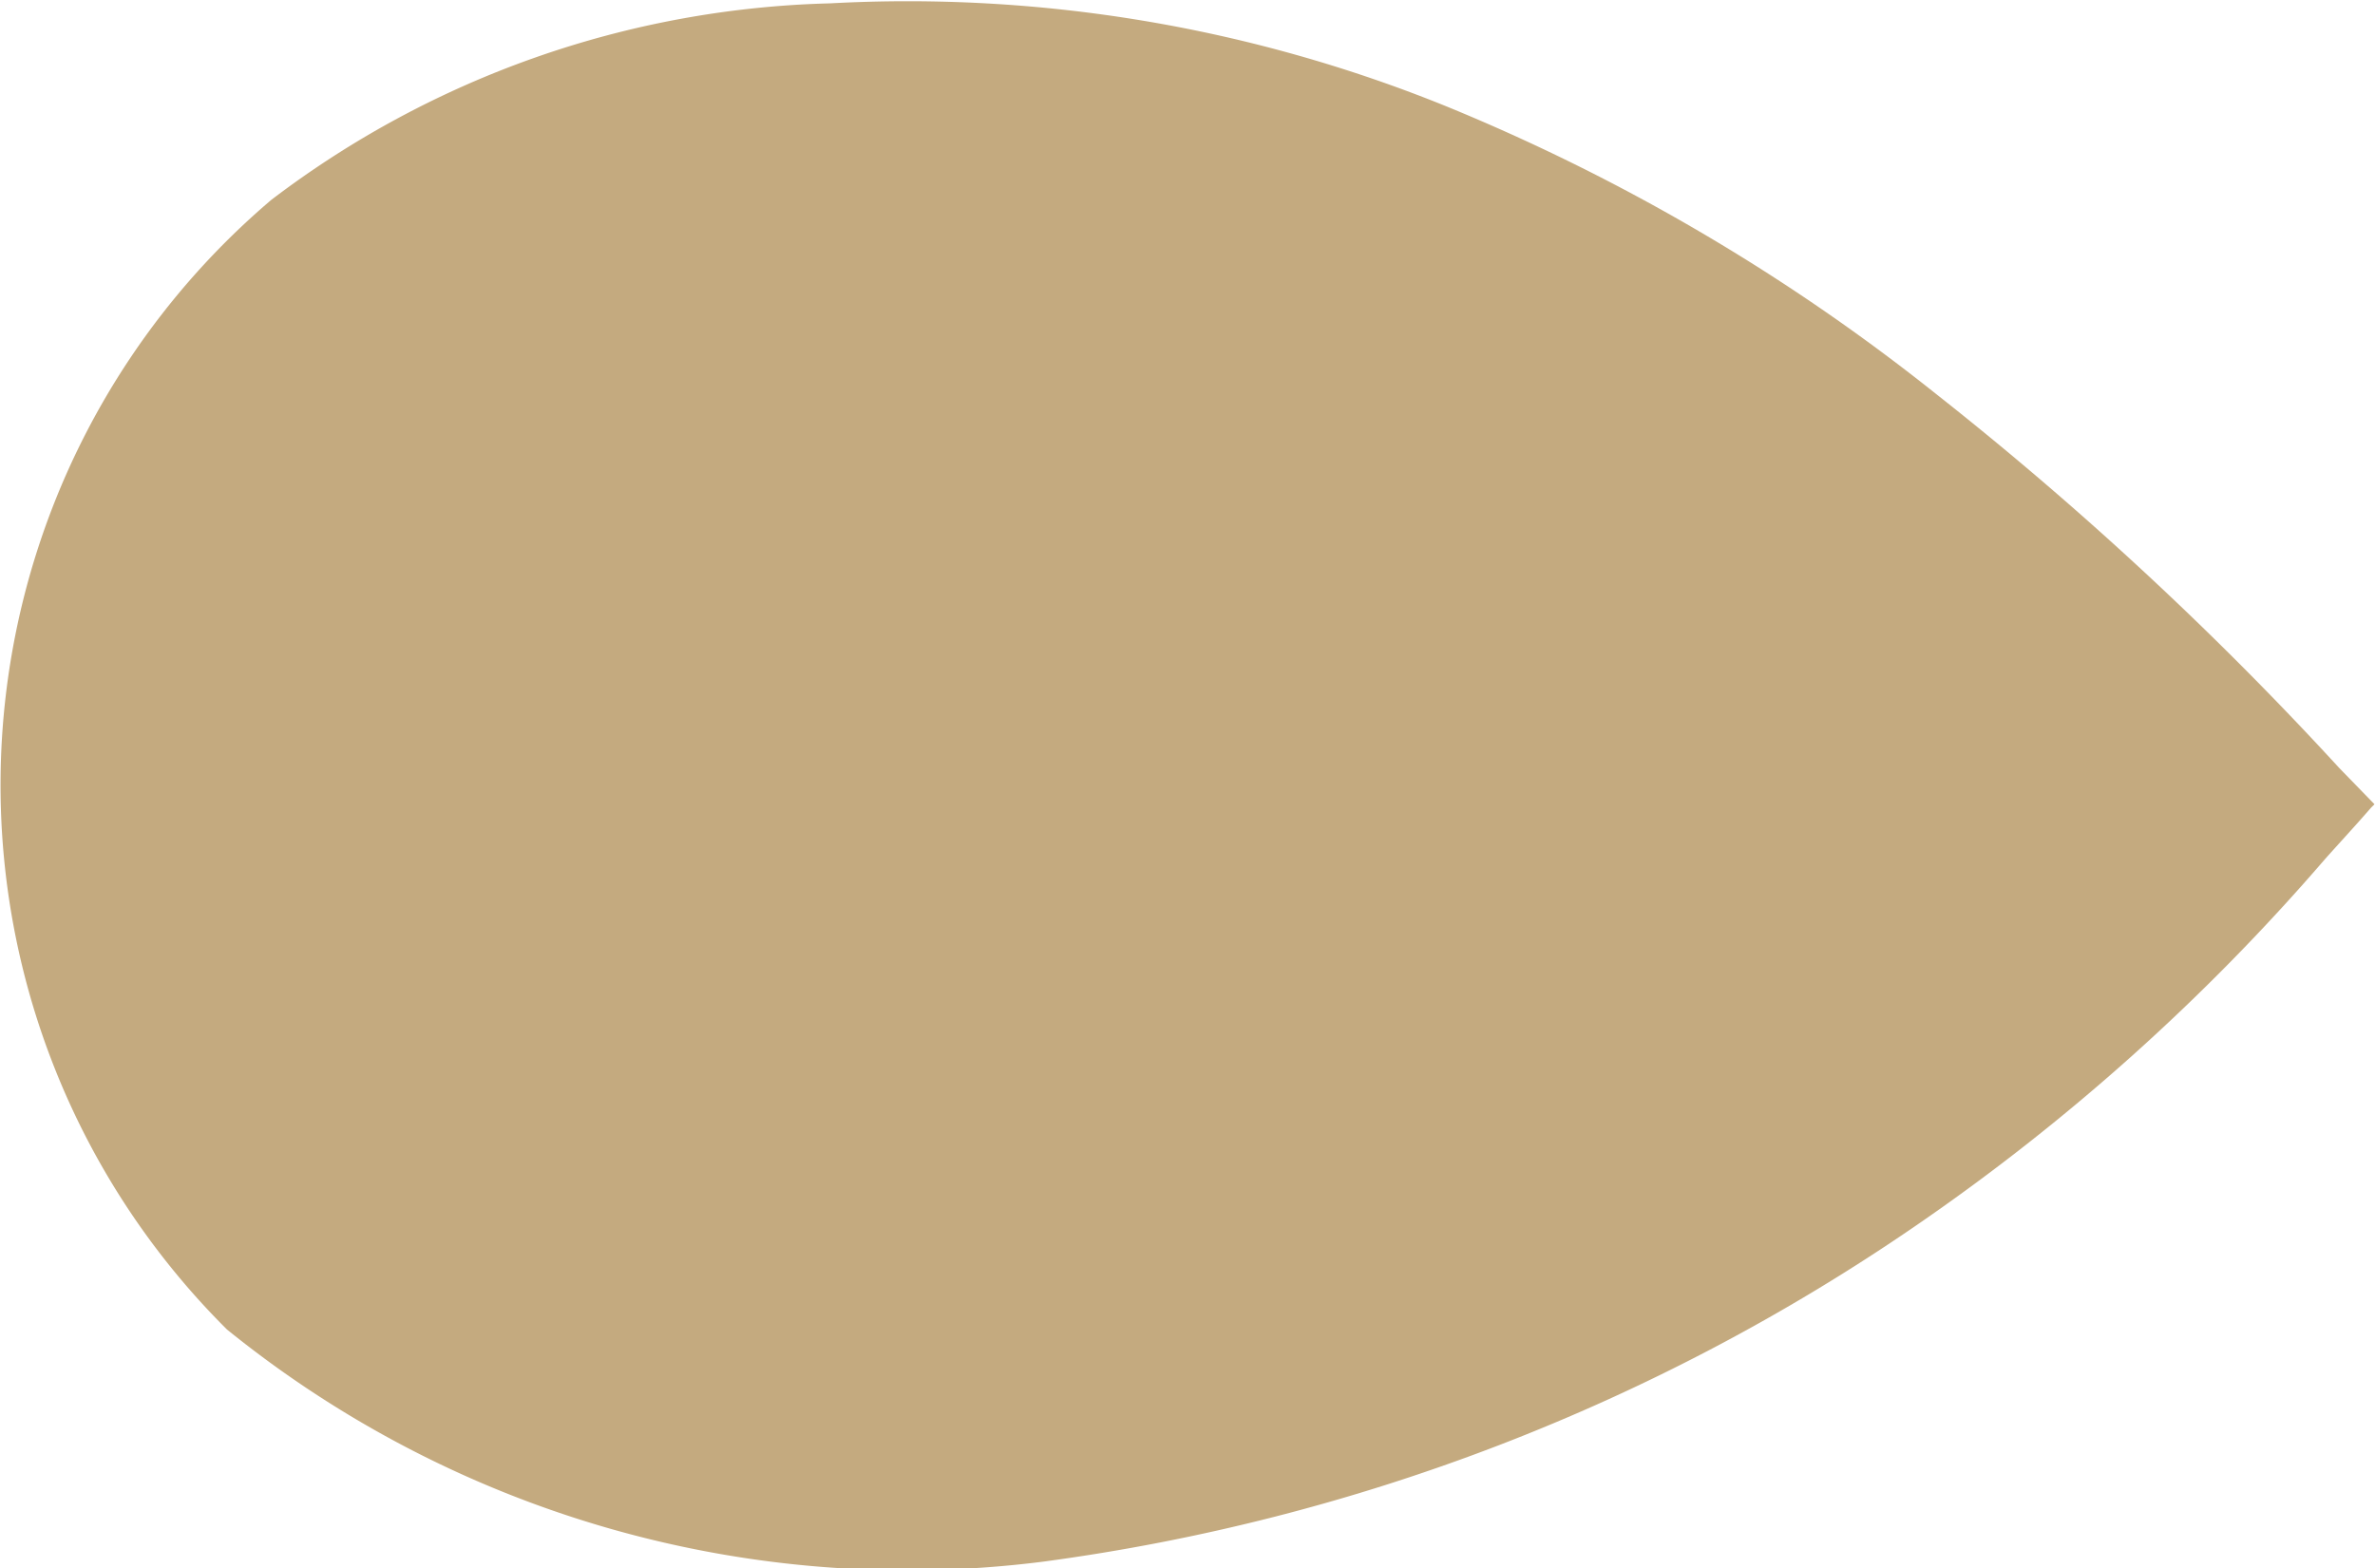 <svg xmlns="http://www.w3.org/2000/svg" xmlns:xlink="http://www.w3.org/1999/xlink" width="9.208" height="6.082" viewBox="0 0 9.208 6.082">
  <defs>
    <clipPath id="clip-path">
      <path id="Path_18678" data-name="Path 18678" d="M0,3.37H9.208V-2.712H0Z" transform="translate(0 2.712)" fill="none"/>
    </clipPath>
  </defs>
  <g id="Group_13055" data-name="Group 13055" transform="translate(-588 -858)">
    <g id="Group_13054" data-name="Group 13054" transform="translate(588 858)">
      <g id="Group_13053" data-name="Group 13053" transform="translate(0 0)" clip-path="url(#clip-path)">
        <g id="Group_13052" data-name="Group 13052" transform="translate(0 -0.001)">
          <path id="Path_18677" data-name="Path 18677" d="M.583.43A3.73,3.73,0,0,1,2.749-.332a5.552,5.552,0,0,1,2.391.4,7.759,7.759,0,0,1,1.9,1.117A13.276,13.276,0,0,1,8.6,2.633l.137.141-.013.013c-.058.067-.121.135-.179.2a8.272,8.272,0,0,1-1.59,1.424,7.8,7.8,0,0,1-3.377,1.3,4.189,4.189,0,0,1-3.167-.9A2.978,2.978,0,0,1,.583.43" transform="translate(0.469 0.346)" fill="#c4aa7f"/>
        </g>
      </g>
    </g>
  </g>
</svg>
